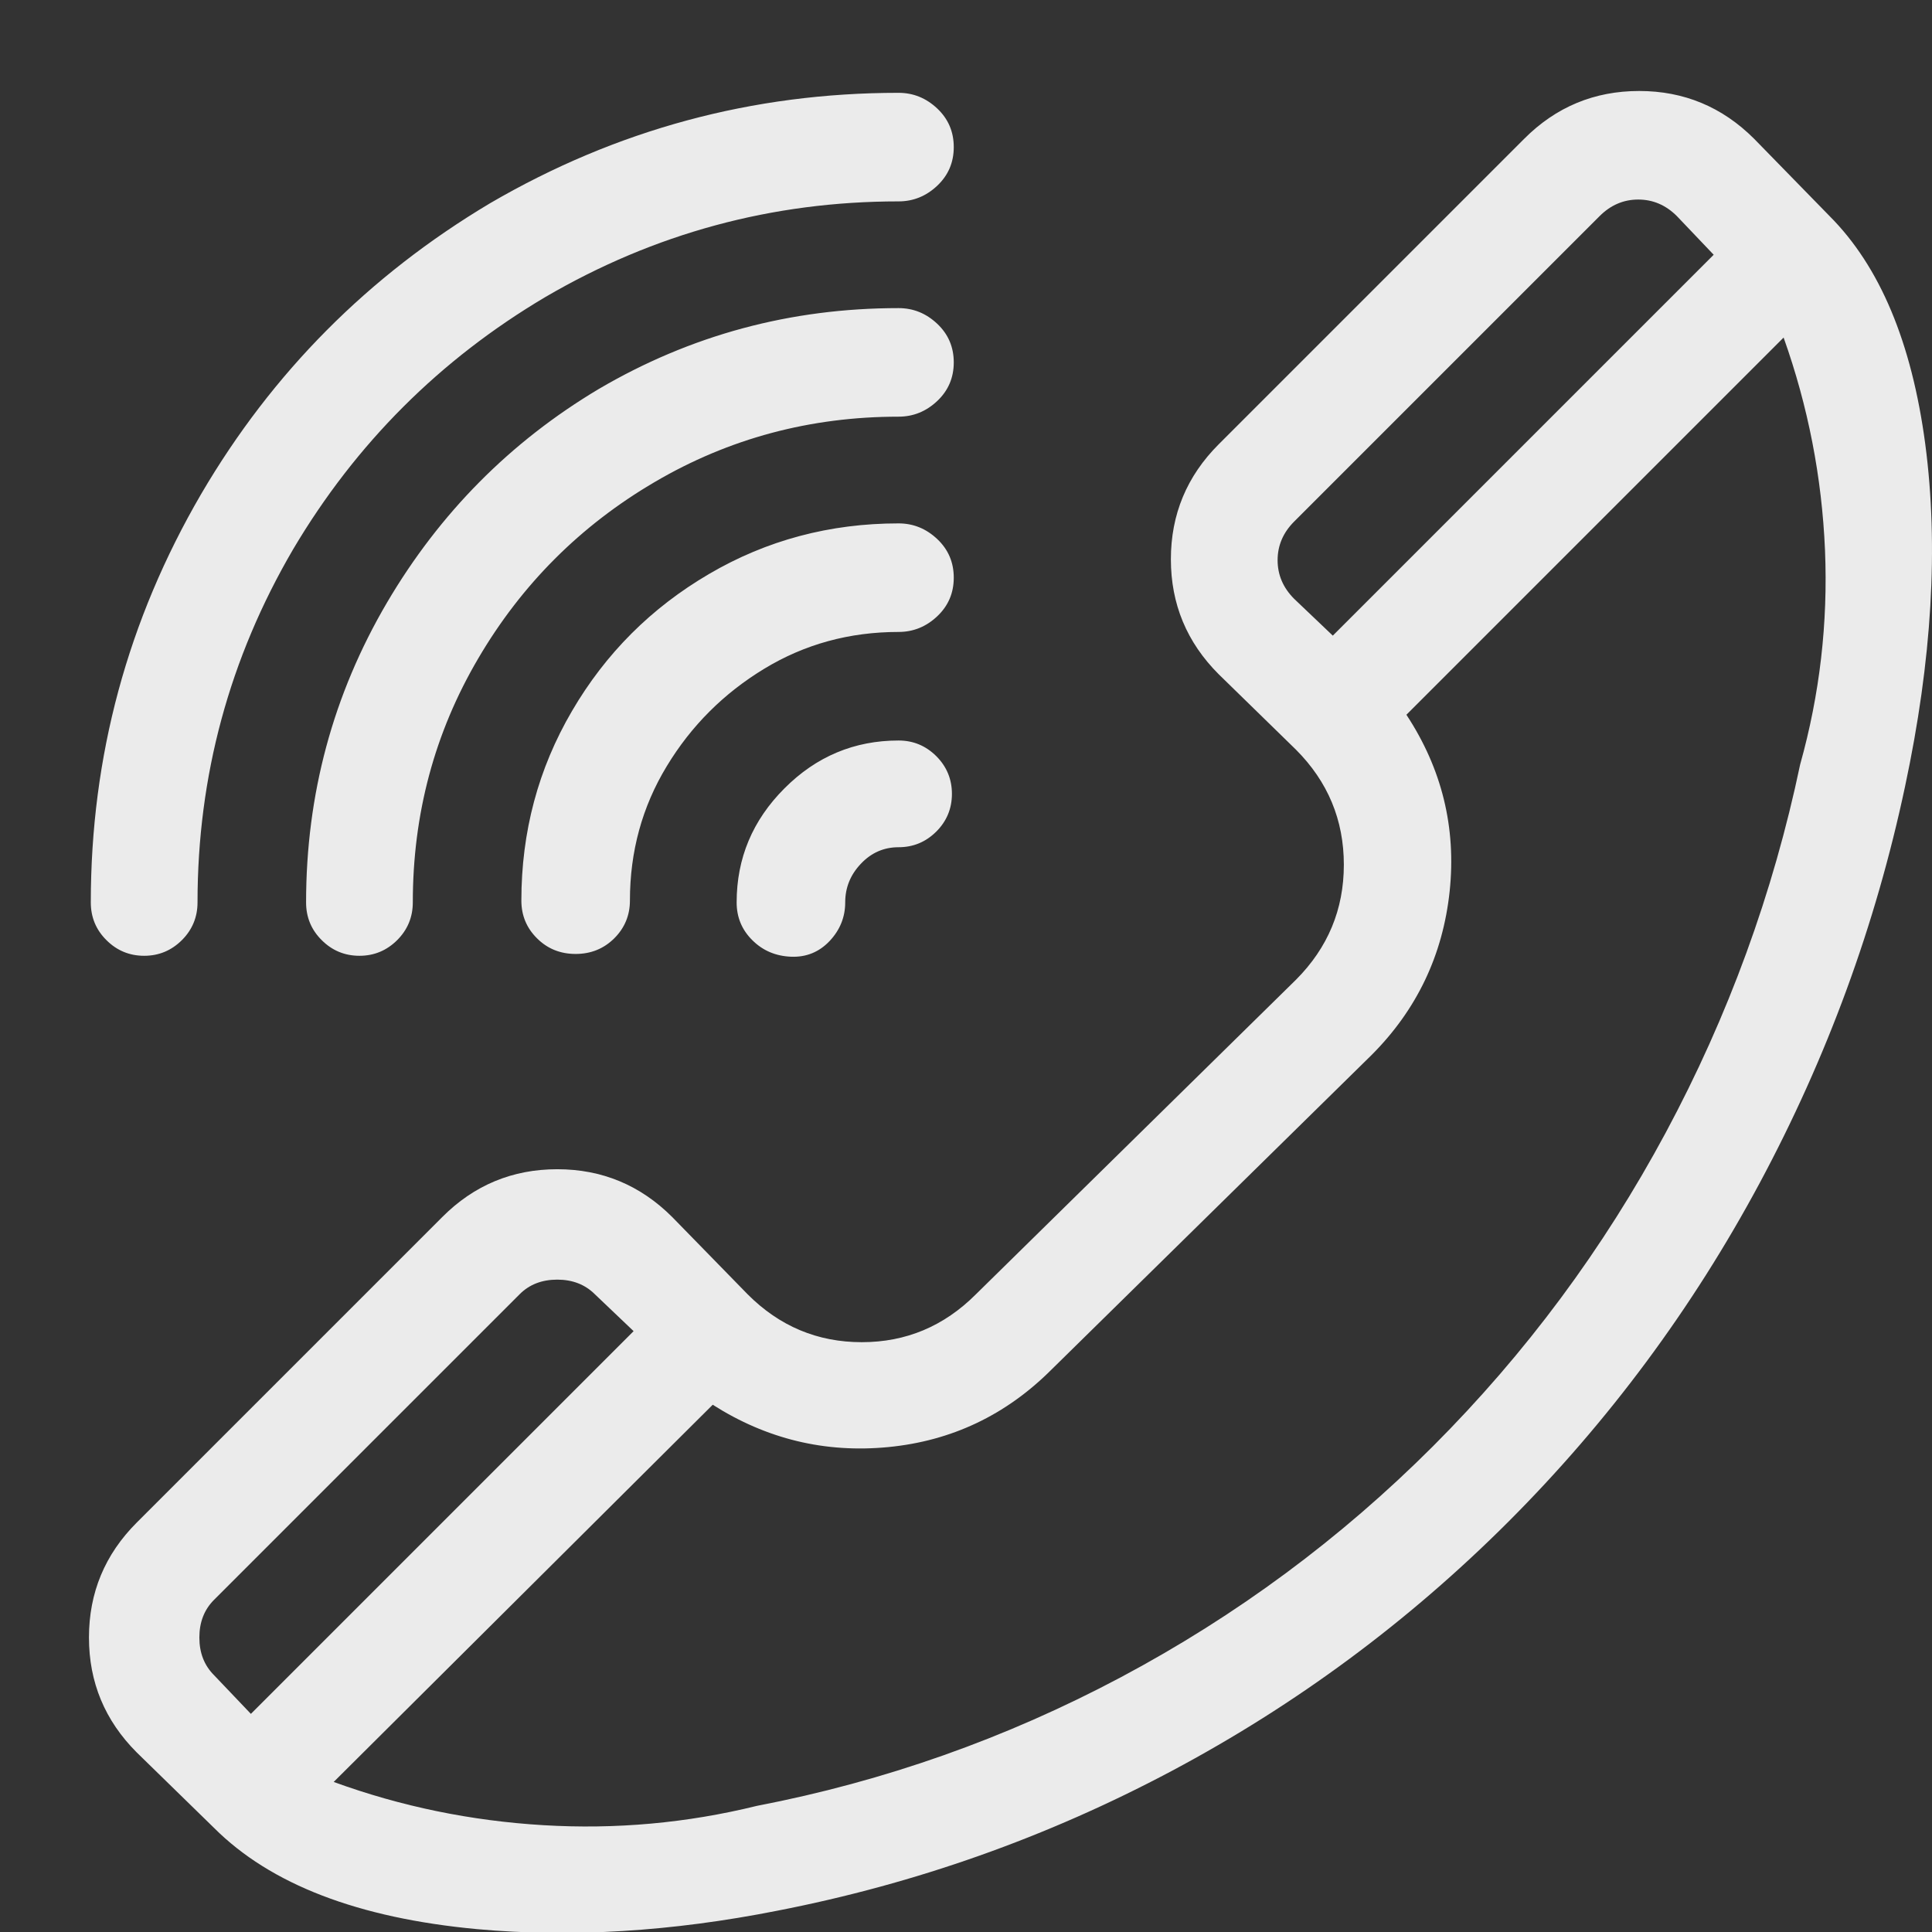 <svg xmlns="http://www.w3.org/2000/svg" width="21" height="21" viewBox="0 0 21 21" fill="none"><rect x="0" y="0" width="21" height="21" fill="#333333" stroke="none"/><path d="M1.487 16.549L4.807 13.229C5.153 12.882 5.57 12.709 6.057 12.709C6.543 12.709 6.96 12.882 7.307 13.229L8.127 14.069C8.473 14.416 8.887 14.589 9.367 14.589C9.847 14.589 10.26 14.416 10.607 14.069L14.087 10.649C14.433 10.302 14.607 9.886 14.607 9.399C14.607 8.912 14.433 8.496 14.087 8.149L13.247 7.329C12.9 6.982 12.727 6.566 12.727 6.079C12.727 5.592 12.9 5.176 13.247 4.829L16.567 1.509C16.913 1.162 17.33 0.989 17.817 0.989C18.303 0.989 18.72 1.162 19.067 1.509L19.887 2.349C20.433 2.896 20.78 3.722 20.927 4.829C21.073 5.936 21 7.176 20.707 8.549C20.387 10.056 19.86 11.492 19.127 12.859C18.393 14.226 17.483 15.452 16.397 16.539C15.31 17.626 14.09 18.529 12.737 19.249C11.383 19.969 9.953 20.476 8.447 20.769C7.3 20.996 6.213 21.062 5.187 20.969C3.893 20.849 2.94 20.482 2.327 19.869L1.487 19.049C1.14 18.702 0.967 18.286 0.967 17.799C0.967 17.312 1.14 16.896 1.487 16.549ZM18.227 2.349C18.107 2.229 17.967 2.169 17.807 2.169C17.647 2.169 17.507 2.229 17.387 2.349L14.067 5.669C13.947 5.789 13.887 5.929 13.887 6.089C13.887 6.249 13.947 6.389 14.067 6.509L14.487 6.909L18.627 2.769L18.227 2.349ZM8.227 19.629C9.613 19.362 10.933 18.896 12.187 18.229C13.44 17.562 14.57 16.726 15.577 15.719C16.583 14.712 17.427 13.576 18.107 12.309C18.787 11.042 19.273 9.709 19.567 8.309C19.78 7.549 19.87 6.772 19.837 5.979C19.803 5.186 19.653 4.416 19.387 3.669L15.287 7.769C15.673 8.356 15.83 8.996 15.757 9.689C15.683 10.382 15.4 10.976 14.907 11.469L11.427 14.889C10.933 15.382 10.343 15.662 9.657 15.729C8.97 15.796 8.333 15.642 7.747 15.269L3.627 19.369C4.36 19.636 5.12 19.792 5.907 19.839C6.693 19.886 7.467 19.816 8.227 19.629ZM2.327 18.209L2.727 18.629L6.887 14.469L6.467 14.069C6.36 13.962 6.223 13.909 6.057 13.909C5.89 13.909 5.753 13.962 5.647 14.069L2.327 17.389C2.22 17.496 2.167 17.632 2.167 17.799C2.167 17.966 2.22 18.102 2.327 18.209ZM9.767 1.009C9.927 1.009 10.067 1.066 10.187 1.179C10.307 1.292 10.367 1.432 10.367 1.599C10.367 1.766 10.307 1.906 10.187 2.019C10.067 2.132 9.927 2.189 9.767 2.189C8.393 2.189 7.113 2.536 5.927 3.229C4.78 3.909 3.867 4.822 3.187 5.969C2.493 7.156 2.147 8.436 2.147 9.809C2.147 9.969 2.09 10.106 1.977 10.219C1.863 10.332 1.727 10.389 1.567 10.389C1.407 10.389 1.27 10.332 1.157 10.219C1.043 10.106 0.987 9.969 0.987 9.809C0.987 8.222 1.387 6.742 2.187 5.369C2.96 4.049 4.007 2.996 5.327 2.209C6.7 1.409 8.18 1.009 9.767 1.009ZM9.767 3.349C9.927 3.349 10.067 3.406 10.187 3.519C10.307 3.632 10.367 3.772 10.367 3.939C10.367 4.106 10.307 4.246 10.187 4.359C10.067 4.472 9.927 4.529 9.767 4.529C8.807 4.529 7.923 4.766 7.117 5.239C6.31 5.712 5.67 6.352 5.197 7.159C4.723 7.966 4.487 8.849 4.487 9.809C4.487 9.969 4.43 10.106 4.317 10.219C4.203 10.332 4.067 10.389 3.907 10.389C3.747 10.389 3.61 10.332 3.497 10.219C3.383 10.106 3.327 9.969 3.327 9.809C3.327 8.636 3.62 7.549 4.207 6.549C4.78 5.576 5.547 4.802 6.507 4.229C7.507 3.642 8.593 3.349 9.767 3.349ZM9.767 5.689C9.927 5.689 10.067 5.746 10.187 5.859C10.307 5.972 10.367 6.112 10.367 6.279C10.367 6.446 10.307 6.586 10.187 6.699C10.067 6.812 9.927 6.869 9.767 6.869C9.233 6.869 8.747 7.002 8.307 7.269C7.867 7.536 7.513 7.889 7.247 8.329C6.98 8.769 6.847 9.256 6.847 9.789C6.847 9.949 6.79 10.086 6.677 10.199C6.563 10.312 6.423 10.369 6.257 10.369C6.09 10.369 5.95 10.312 5.837 10.199C5.723 10.086 5.667 9.949 5.667 9.789C5.667 9.042 5.85 8.356 6.217 7.729C6.583 7.102 7.08 6.606 7.707 6.239C8.333 5.872 9.02 5.689 9.767 5.689ZM9.767 8.049C9.927 8.049 10.063 8.106 10.177 8.219C10.29 8.332 10.347 8.469 10.347 8.629C10.347 8.789 10.29 8.926 10.177 9.039C10.063 9.152 9.927 9.209 9.767 9.209C9.607 9.209 9.47 9.269 9.357 9.389C9.243 9.509 9.187 9.649 9.187 9.809C9.187 9.969 9.13 10.109 9.017 10.229C8.903 10.349 8.763 10.406 8.597 10.399C8.43 10.392 8.29 10.332 8.177 10.219C8.063 10.106 8.007 9.969 8.007 9.809C8.007 9.329 8.18 8.916 8.527 8.569C8.873 8.222 9.287 8.049 9.767 8.049Z" fill="white" fill-opacity="0.9"></path></svg>